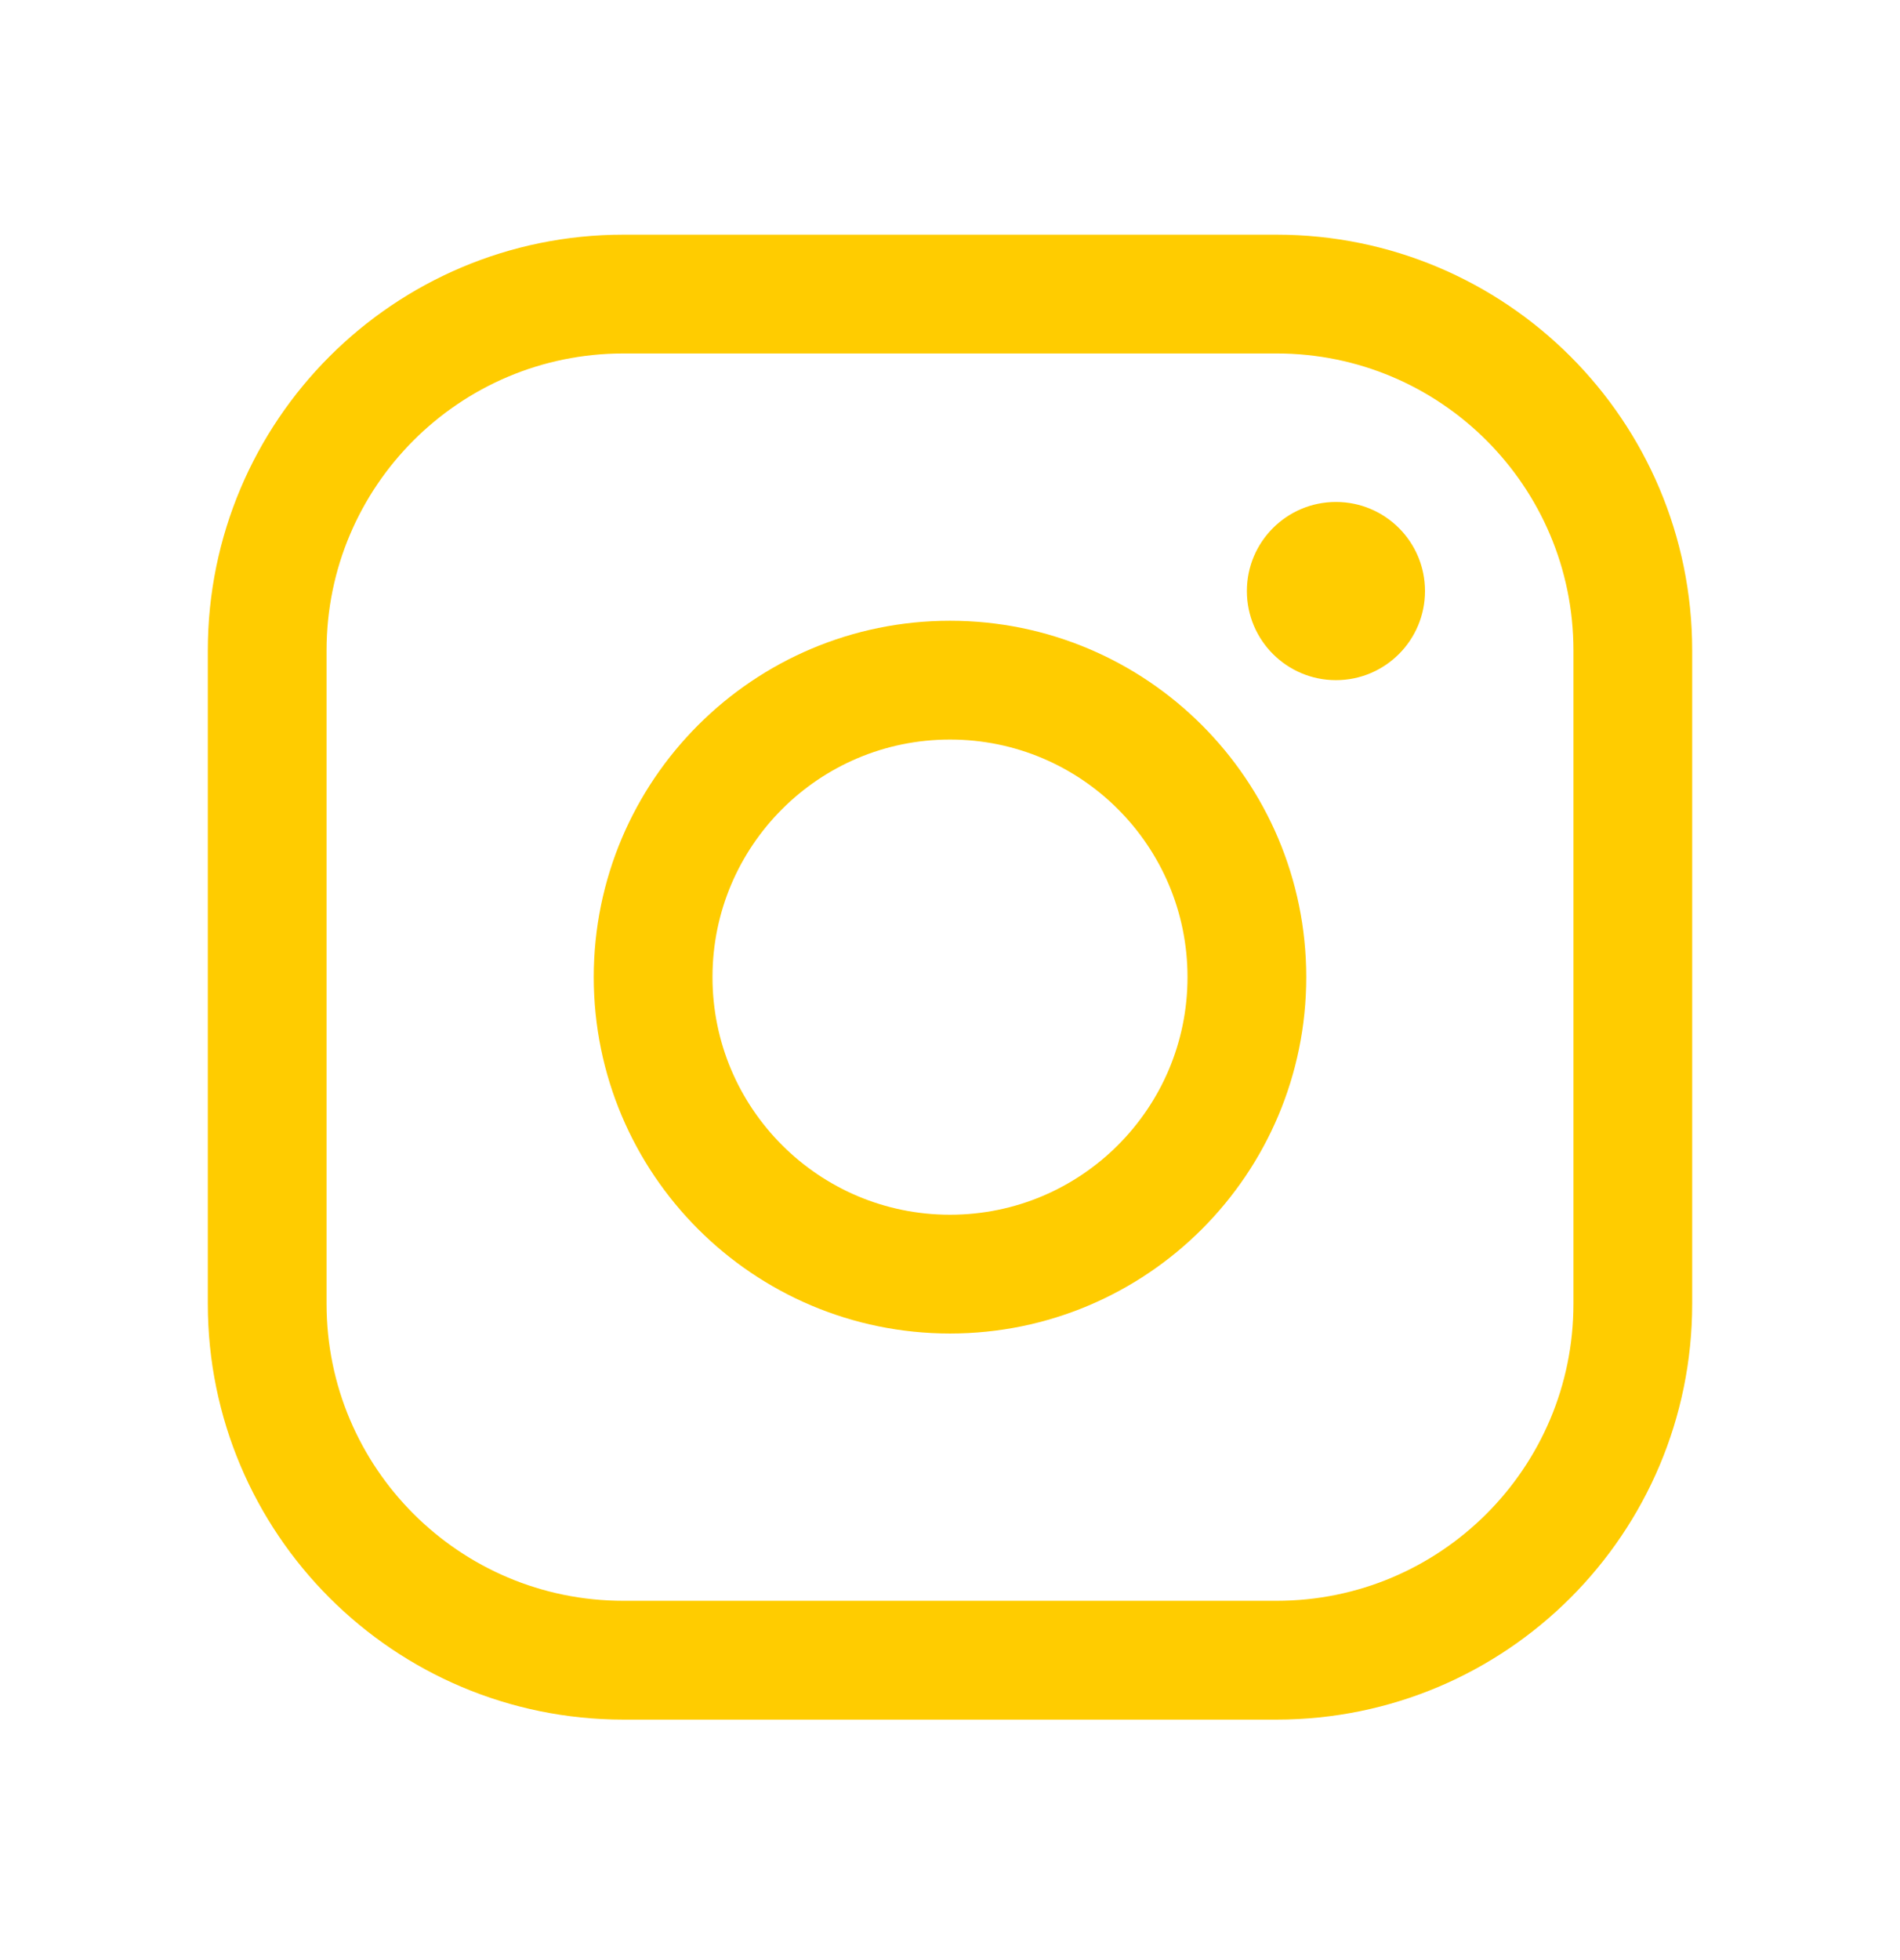 <svg xmlns="http://www.w3.org/2000/svg" width="32" height="33" viewBox="0 0 32 33" fill="none">
<path d="M16 21.451C18.762 21.451 21 19.212 21 16.451C21 13.69 18.762 11.451 16 11.451C13.239 11.451 11 13.69 11 16.451C11 19.212 13.239 21.451 16 21.451Z" stroke="#FFCC00" stroke-width="2" stroke-miterlimit="10"/>
<path d="M21.5 4.951H10.5C7.186 4.951 4.5 7.637 4.5 10.951V21.951C4.5 25.265 7.186 27.951 10.5 27.951H21.5C24.814 27.951 27.5 25.265 27.5 21.951V10.951C27.5 7.637 24.814 4.951 21.5 4.951Z" stroke="#FFCC00" stroke-width="2" stroke-linecap="round" stroke-linejoin="round"/>
<path d="M22.5 11.451C23.329 11.451 24 10.779 24 9.951C24 9.122 23.329 8.451 22.5 8.451C21.672 8.451 21 9.122 21 9.951C21 10.779 21.672 11.451 22.5 11.451Z" fill="#FFCC00"/>
</svg>